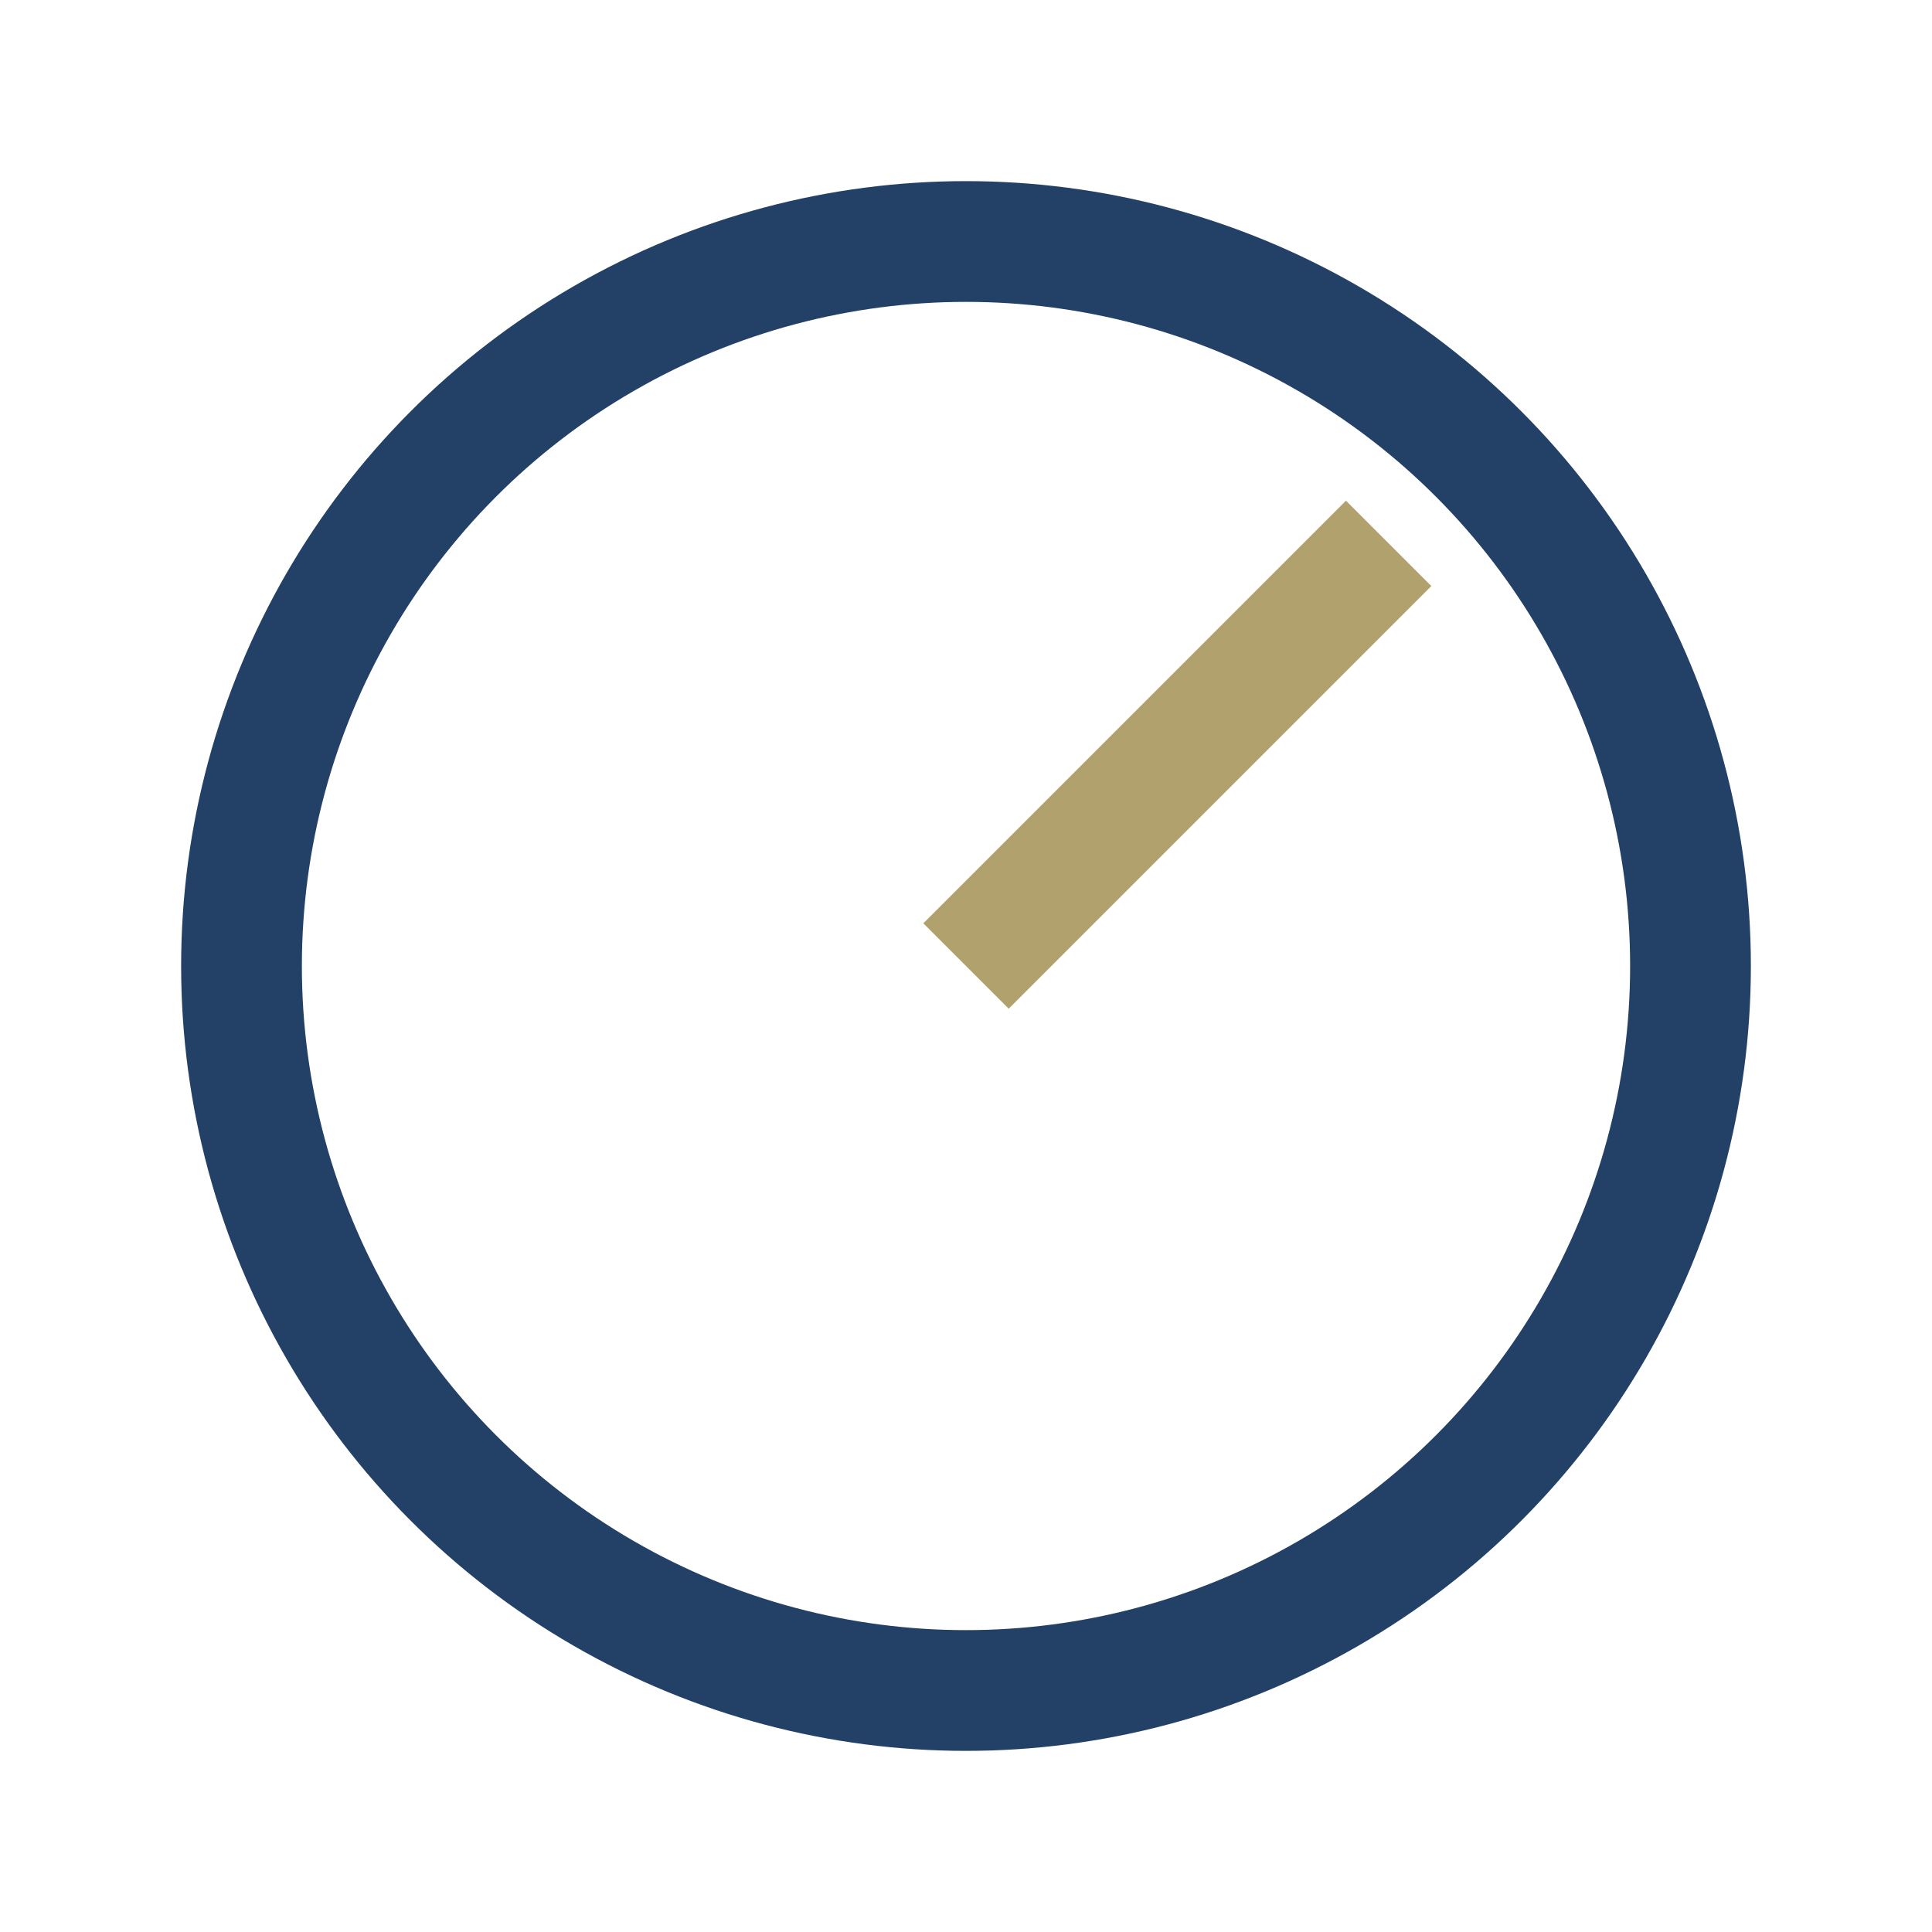 <?xml version="1.0" encoding="UTF-8"?>
<svg xmlns="http://www.w3.org/2000/svg" width="32" height="32" viewBox="0 0 32 32"><circle cx="16" cy="16" r="12" stroke="#234067" stroke-width="2" fill="none"/><path d="M16 16l7-7" stroke="#B1A16D" stroke-width="2"/></svg>